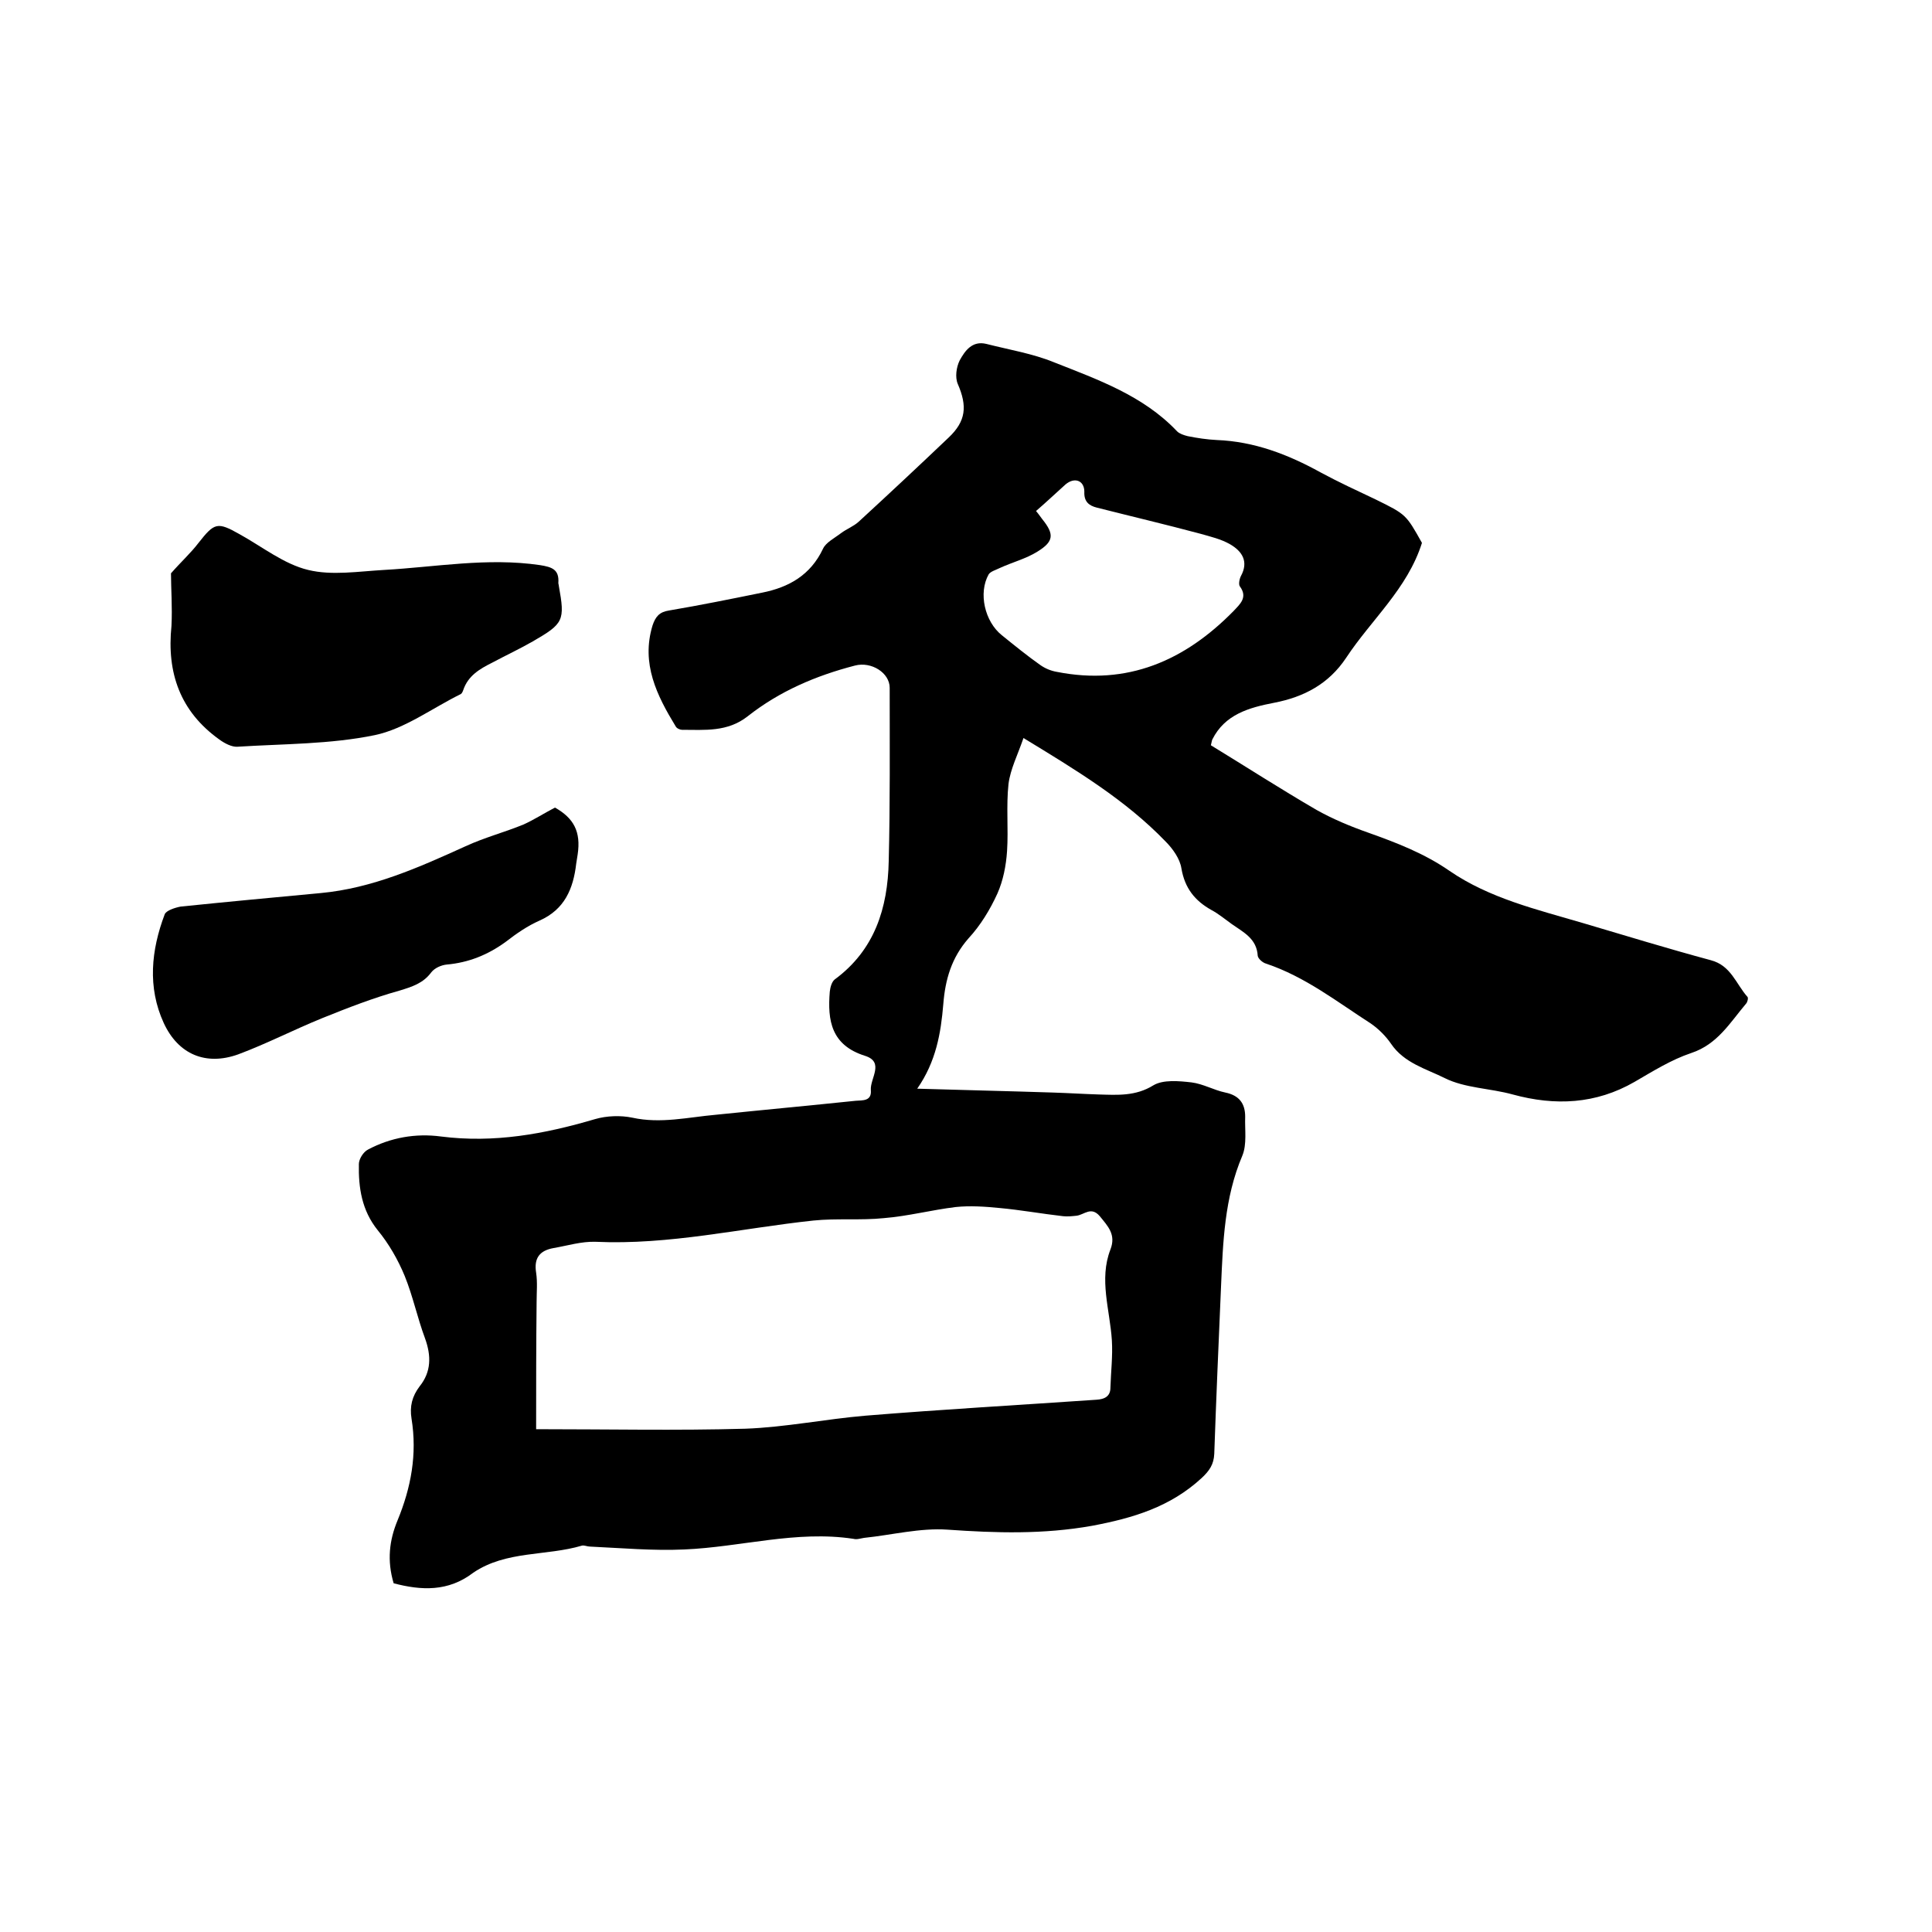 <svg enable-background="new 0 0 400 400" viewBox="0 0 400 400" xmlns="http://www.w3.org/2000/svg"><path d="m81.5 327.8c-1.4-4.7-.9-8.9.8-13 2.8-6.8 4.1-13.7 2.9-21.1-.4-2.5.1-4.6 1.7-6.7 2.4-3 2.4-6.3 1.1-9.9-1.6-4.3-2.5-8.7-4.2-12.9-1.4-3.4-3.3-6.7-5.6-9.5-3.3-4.1-4-8.8-3.9-13.7 0-1 .9-2.5 1.9-3 4.7-2.5 9.9-3.4 15.1-2.7 11 1.4 21.4-.5 31.9-3.6 2.4-.7 5.3-.8 7.7-.3 5.9 1.3 11.6-.1 17.3-.6 9.7-1 19.4-1.9 29-2.9 1.4-.1 3.3.1 3.1-2.2-.2-2.4 2.9-5.8-1.2-7.1-7-2.2-7.8-7.3-7.3-13.3.1-.9.4-2 1-2.5 8.3-6.1 11-14.8 11.2-24.5.3-12 .2-23.9.2-35.9 0-3.1-3.8-5.5-7.2-4.6-8.1 2.1-15.6 5.3-22.2 10.5-4.2 3.3-8.9 2.8-13.6 2.8-.4 0-1.1-.3-1.3-.7-3.9-6.4-7.2-13-4.8-20.9.6-1.8 1.4-2.8 3.4-3.1 6.5-1.1 12.9-2.4 19.3-3.7 5.5-1.1 10-3.6 12.6-9.1.6-1.3 2.4-2.2 3.7-3.2 1.2-.9 2.6-1.4 3.7-2.4 6.2-5.7 12.4-11.5 18.6-17.4 3.6-3.4 3.9-6.5 1.9-11.1-.6-1.4-.3-3.5.4-4.9 1.1-2 2.6-4.1 5.5-3.4 4.7 1.2 9.6 2 14 3.8 9.1 3.6 18.5 6.9 25.5 14.3.5.5 1.4.8 2.2 1 2 .4 4 .7 6 .8 7.8.3 14.8 3 21.5 6.7 3.7 2 7.6 3.8 11.4 5.6 6.3 3.1 6.3 3.1 9.6 9-3 9.5-10.5 15.9-15.7 23.8-3.6 5.4-8.7 8.1-14.9 9.3-5.2 1-10.2 2.4-12.8 7.6-.1.2-.1.4-.3 1.2 7.2 4.4 14.5 9.1 21.9 13.4 3.4 1.9 7 3.4 10.7 4.7 5.9 2.1 11.6 4.3 16.8 7.9 8.3 5.7 18.1 8 27.6 10.8 8.8 2.6 17.6 5.3 26.5 7.7 4.2 1.1 5.2 4.9 7.6 7.6.2.2 0 1.1-.3 1.4-3.3 3.9-5.9 8.4-11.3 10.2-4.2 1.4-8 3.8-11.8 6-8 4.6-16.4 5-25.2 2.6-4.7-1.3-9.9-1.3-14.1-3.4-3.8-1.9-8.4-3.1-11.1-7.1-1.1-1.6-2.6-3.1-4.2-4.2-7-4.5-13.6-9.7-21.7-12.4-.7-.2-1.6-1-1.7-1.6-.2-3.6-3-4.9-5.4-6.6-1.4-1-2.7-2.1-4.2-2.9-3.4-1.9-5.5-4.5-6.2-8.6-.3-2-1.8-4.1-3.3-5.6-8.3-8.6-18.4-14.7-29.4-21.4-1.2 3.5-2.7 6.4-3.1 9.5-.5 4.6 0 9.3-.3 13.9-.2 3-.8 6.1-2 8.8-1.5 3.3-3.5 6.6-6 9.3-3.5 4-4.8 8.5-5.2 13.6-.5 6-1.5 11.9-5.4 17.5 9.8.3 19 .5 28.1.8 3.2.1 6.3.3 9.5.4 3.8.1 7.6.4 11.3-1.9 2-1.2 5.3-.9 7.9-.6 2.4.3 4.6 1.6 7 2.1 2.9.6 4.1 2.3 4.1 5-.1 2.7.4 5.7-.6 8.1-3.7 8.7-4 17.9-4.4 27.1-.5 11.5-1 23.1-1.4 34.6-.1 2.2-1 3.5-2.6 5-6.5 6-14.2 8.3-22.7 9.9-10.1 1.8-19.9 1.5-29.9.8-5.7-.4-11.5 1.1-17.3 1.7-.7.1-1.5.4-2.2.2-11.8-1.8-23.3 1.7-35 2.2-6.5.3-13.1-.3-19.6-.6-.5 0-1.1-.3-1.6-.2-7.4 2.2-15.7 1-22.5 5.6-5.2 4-10.8 3.7-16.5 2.2zm29.5-31.9c15 0 29.1.3 43.3-.1 8.3-.3 16.6-2 24.9-2.7 15.9-1.3 31.8-2.2 47.8-3.3 1.7-.1 2.9-.7 2.9-2.5.1-3.3.5-6.5.3-9.8-.4-6.3-2.7-12.6-.3-18.8 1.2-3.1-.5-4.8-2.2-6.9-1.8-2.1-3.2-.3-4.8-.1-.9.1-1.9.2-2.8.1-4.4-.5-8.8-1.3-13.2-1.7-3-.3-6.1-.5-9-.2-5 .6-9.9 1.9-14.9 2.3-4.8.5-9.7 0-14.6.5-15 1.6-29.8 5.1-45.1 4.4-2.9-.1-5.8.8-8.7 1.3-2.8.5-4.1 2-3.6 5.1.3 2 .1 4 .1 6-.1 8.9-.1 17.7-.1 26.4zm103.5-190.1c.6.7.9 1.2 1.3 1.7 2.5 3.1 2.4 4.6-1 6.7-2.4 1.5-5.2 2.2-7.8 3.4-.8.4-1.9.7-2.3 1.3-2.2 3.9-.8 9.8 2.7 12.6 2.6 2.1 5.3 4.3 8 6.2 1 .7 2.2 1.2 3.4 1.4 14.6 2.9 26.5-2.3 36.6-12.6 1.3-1.4 3-2.8 1.3-5.1-.3-.4-.1-1.5.2-2.1 1.7-3.1.2-5.2-2.2-6.6-1.9-1.1-4.1-1.6-6.2-2.2-7.1-1.9-14.3-3.6-21.4-5.4-1.6-.4-2.7-1.2-2.6-3.3 0-2.3-2-3.1-3.9-1.5-2 1.8-3.9 3.6-6.1 5.5z"/><path d="m35.4 118.7c2.1-2.4 4.1-4.2 5.7-6.3 3.3-4.2 3.9-4.4 8.5-1.8 4.7 2.6 9.2 6.2 14.2 7.4 4.9 1.2 10.4.3 15.7 0 10.7-.6 21.4-2.6 32.3-1 2.5.4 4 .9 3.8 3.7 0 .2.1.4.1.6 1.3 7.2 1 7.8-5.4 11.5-2.8 1.6-5.6 2.9-8.4 4.4-2.6 1.3-5 2.7-6 5.7-.1.3-.3.7-.5.8-5.9 2.9-11.6 7.2-17.8 8.5-9.2 1.9-18.9 1.8-28.4 2.4-1.2.1-2.7-.7-3.8-1.5-8.1-5.8-10.9-13.8-9.9-23.5.2-3.9-.1-7.8-.1-10.9z"/><path d="m114.9 167.2c3.9 2.2 5.4 5 4.7 9.7-.1.6-.2 1.2-.3 1.9-.6 5.2-2.4 9.5-7.6 11.8-2.5 1.1-4.8 2.7-7 4.4-3.7 2.7-7.7 4.3-12.2 4.7-1.1.1-2.5.7-3.2 1.6-1.7 2.3-4 3-6.6 3.8-5.4 1.5-10.8 3.6-16 5.7-5.9 2.4-11.5 5.3-17.4 7.5-6.7 2.4-12.4 0-15.4-6.5-3.4-7.4-2.6-15.1.2-22.5.3-.8 2.2-1.4 3.3-1.6 9.7-1 19.4-1.9 29-2.8 10.7-1 20.3-5.3 30-9.7 3.9-1.8 8.1-2.9 12-4.5 2.2-1 4.2-2.3 6.5-3.5z"/></svg>